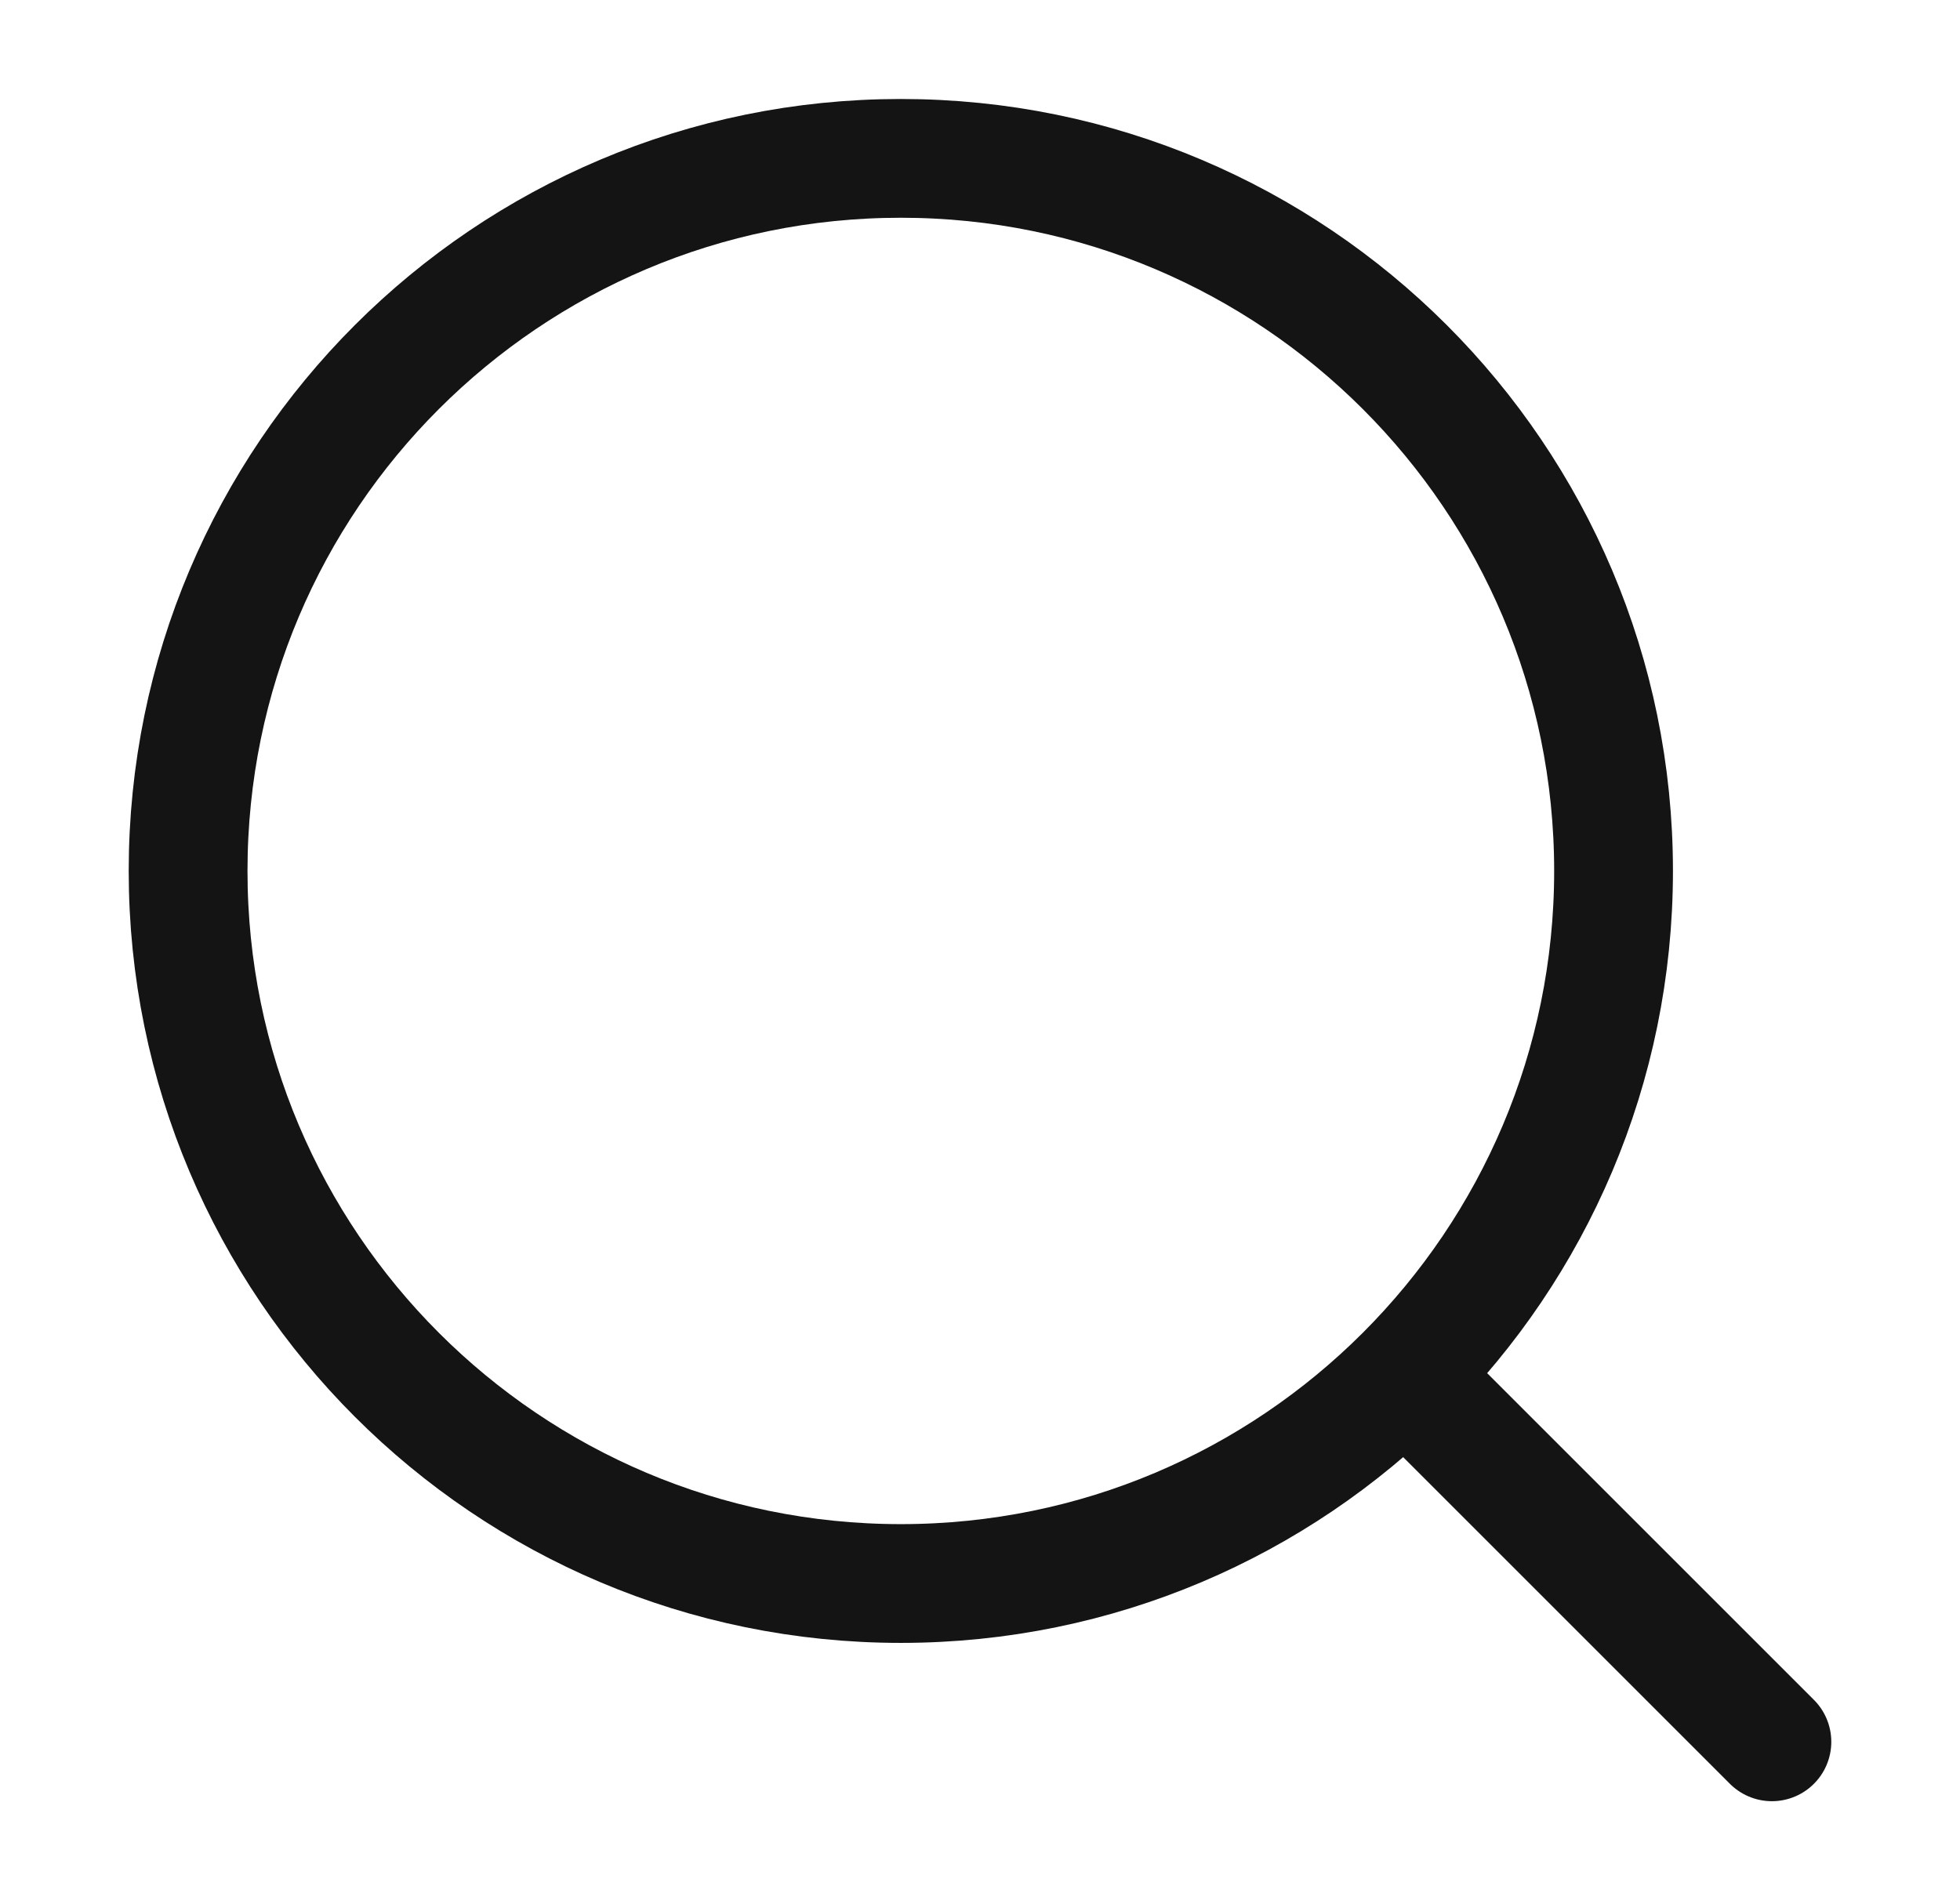 <svg width="33" height="32" viewBox="0 0 33 32" fill="none" xmlns="http://www.w3.org/2000/svg">
<path d="M23.833 23.333L29.833 29.333" stroke="#141414" stroke-width="2" stroke-linecap="round" stroke-linejoin="round"/>
<path d="M27.167 14.667C27.167 8.039 21.794 2.667 15.167 2.667C8.54 2.667 3.167 8.039 3.167 14.667C3.167 21.294 8.54 26.667 15.167 26.667C21.794 26.667 27.167 21.294 27.167 14.667Z" stroke="#141414" stroke-width="2" stroke-linejoin="round"/>
</svg>
